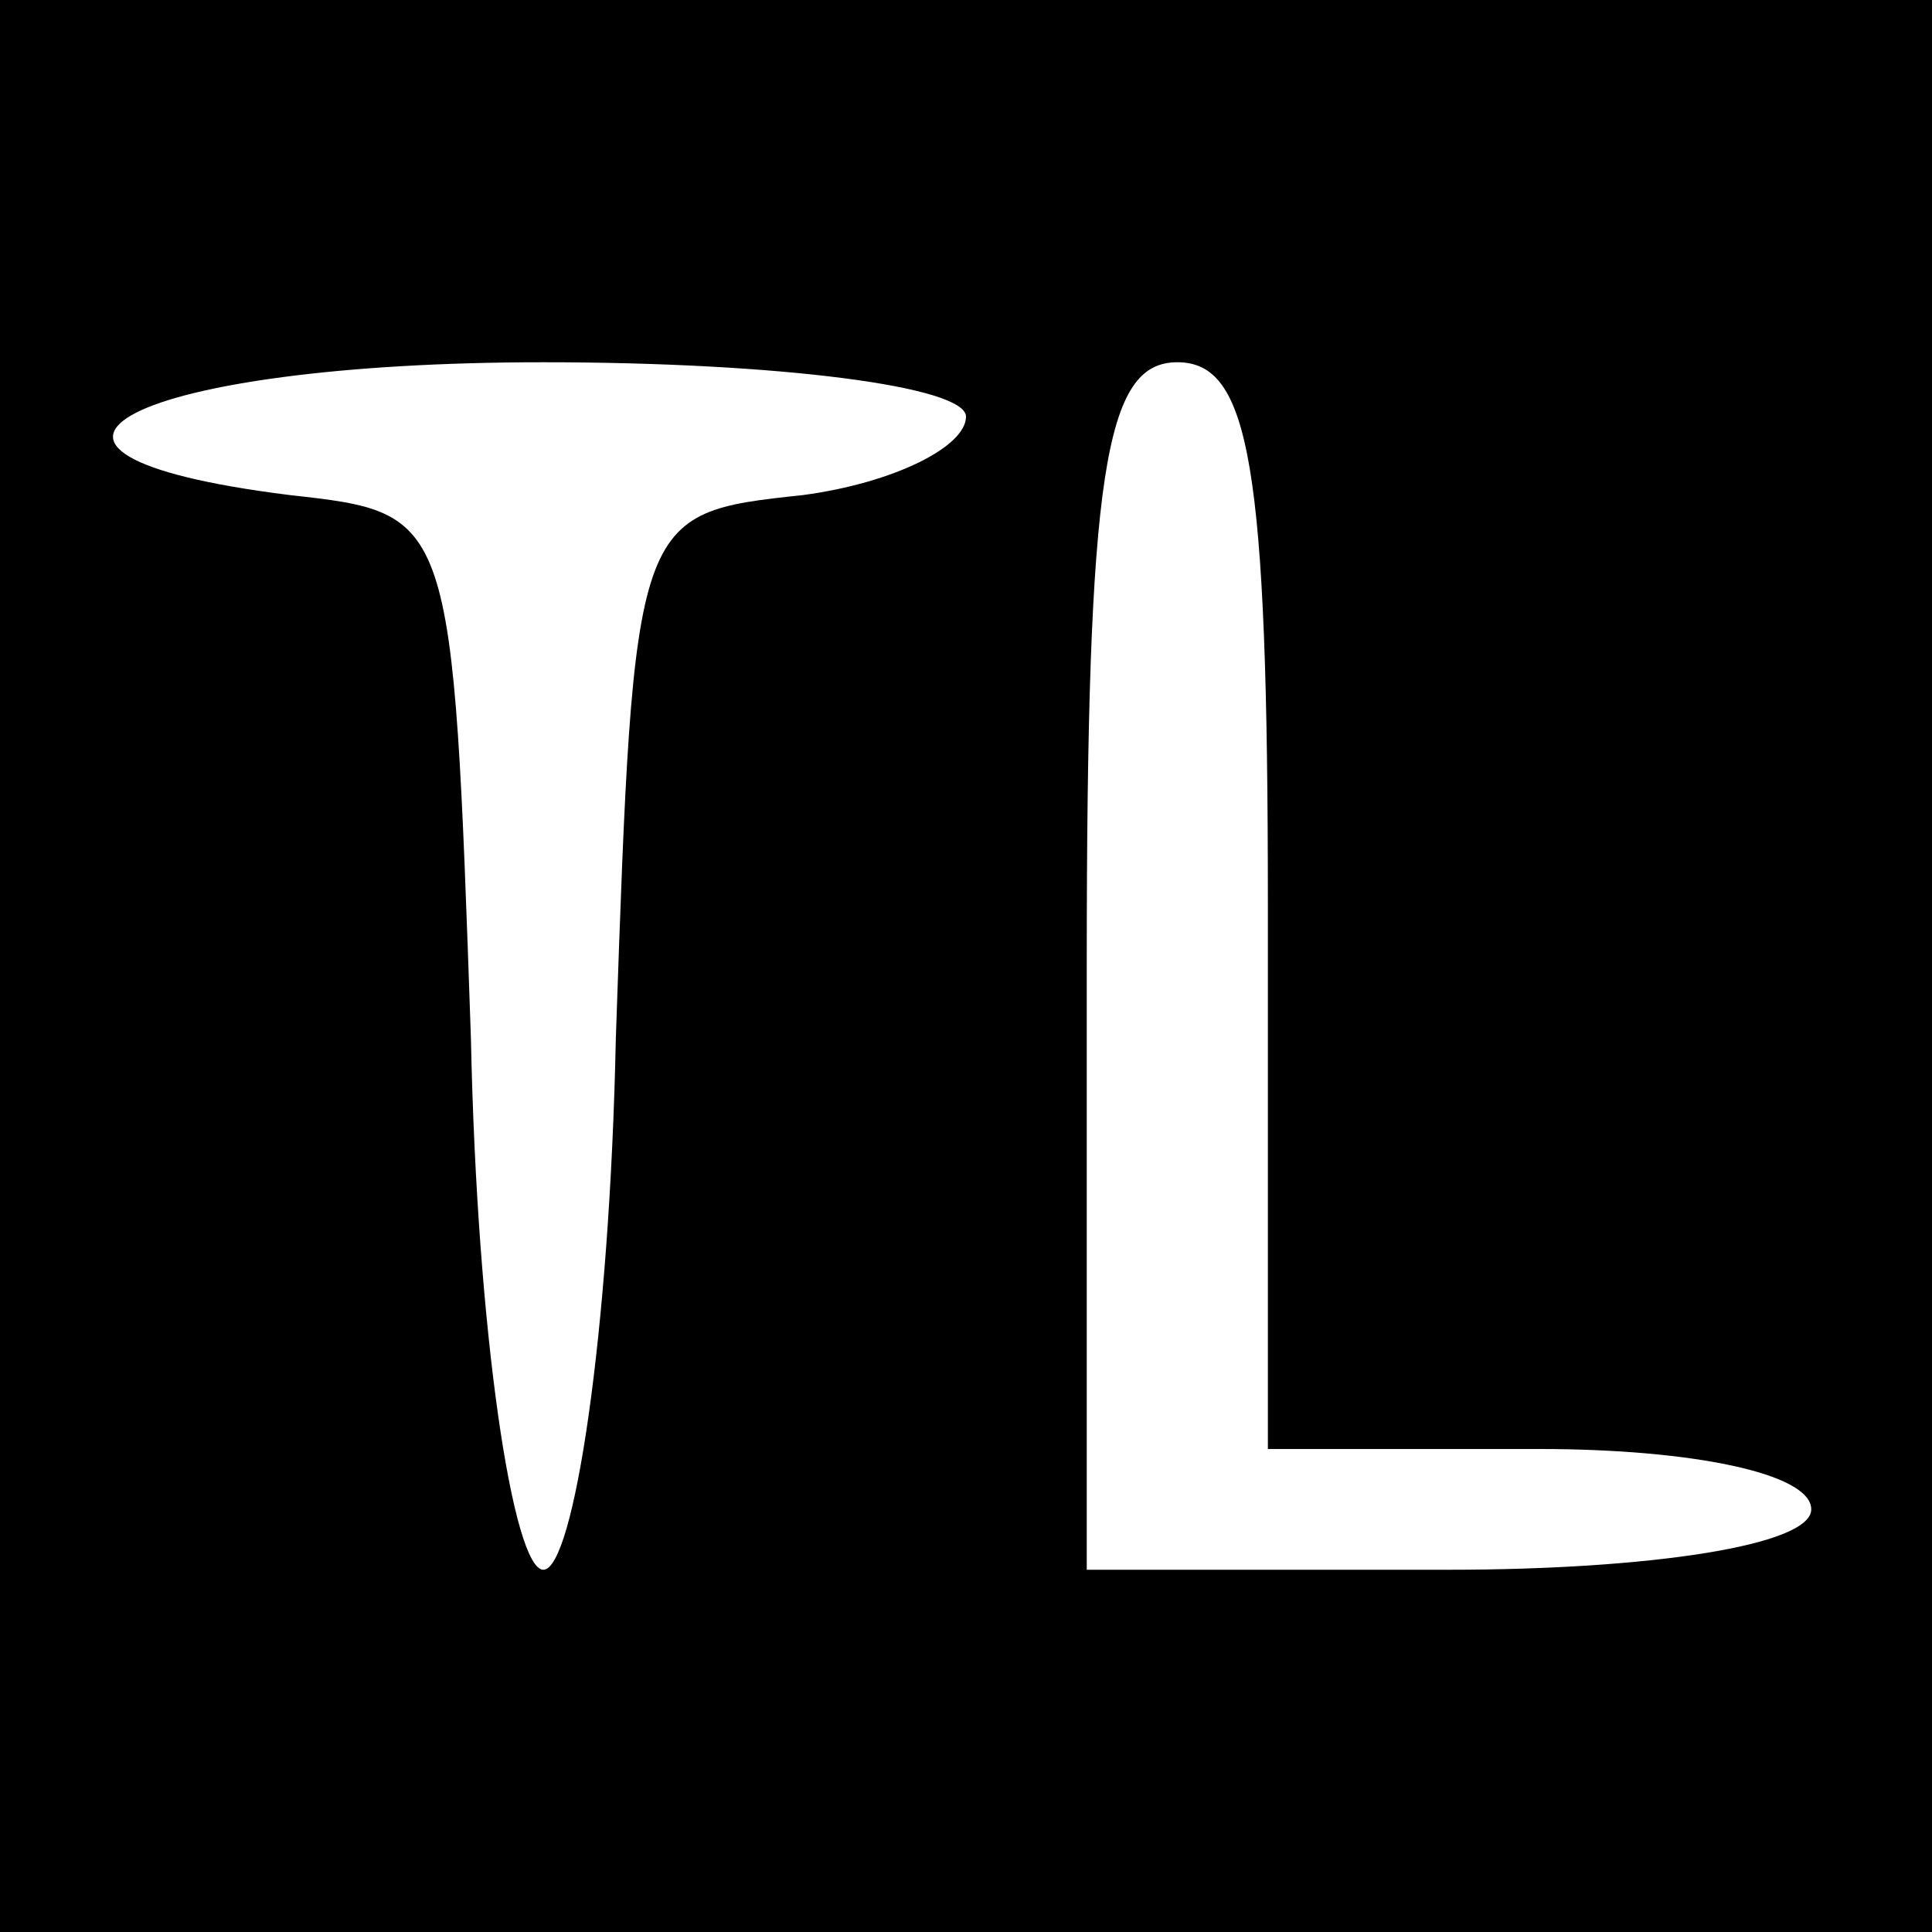 <?xml version="1.0" encoding="UTF-8" standalone="no"?> <svg xmlns="http://www.w3.org/2000/svg" width="32pt" height="32pt" viewBox="0 0 32 32" preserveAspectRatio="xMidYMid meet"> <g transform="translate(0,32) scale(0.1,-0.1)" fill="#000000" stroke="none"> <path d="M0 160 l0 -160 160 0 160 0 0 160 0 160 -160 0 -160 0 0 -160z m160 91 c0 -5 -12 -11 -27 -13 -28 -3 -28 -3 -31 -90 -1 -49 -7 -88 -12 -88 -5 0 -11 39 -12 88 -3 87 -3 87 -30 90 -56 7 -26 22 42 22 39 0 70 -4 70 -9z m50 -81 l0 -90 45 0 c25 0 45 -4 45 -10 0 -6 -27 -10 -60 -10 l-60 0 0 100 c0 82 3 100 15 100 12 0 15 -17 15 -90z"></path> </g> </svg> 